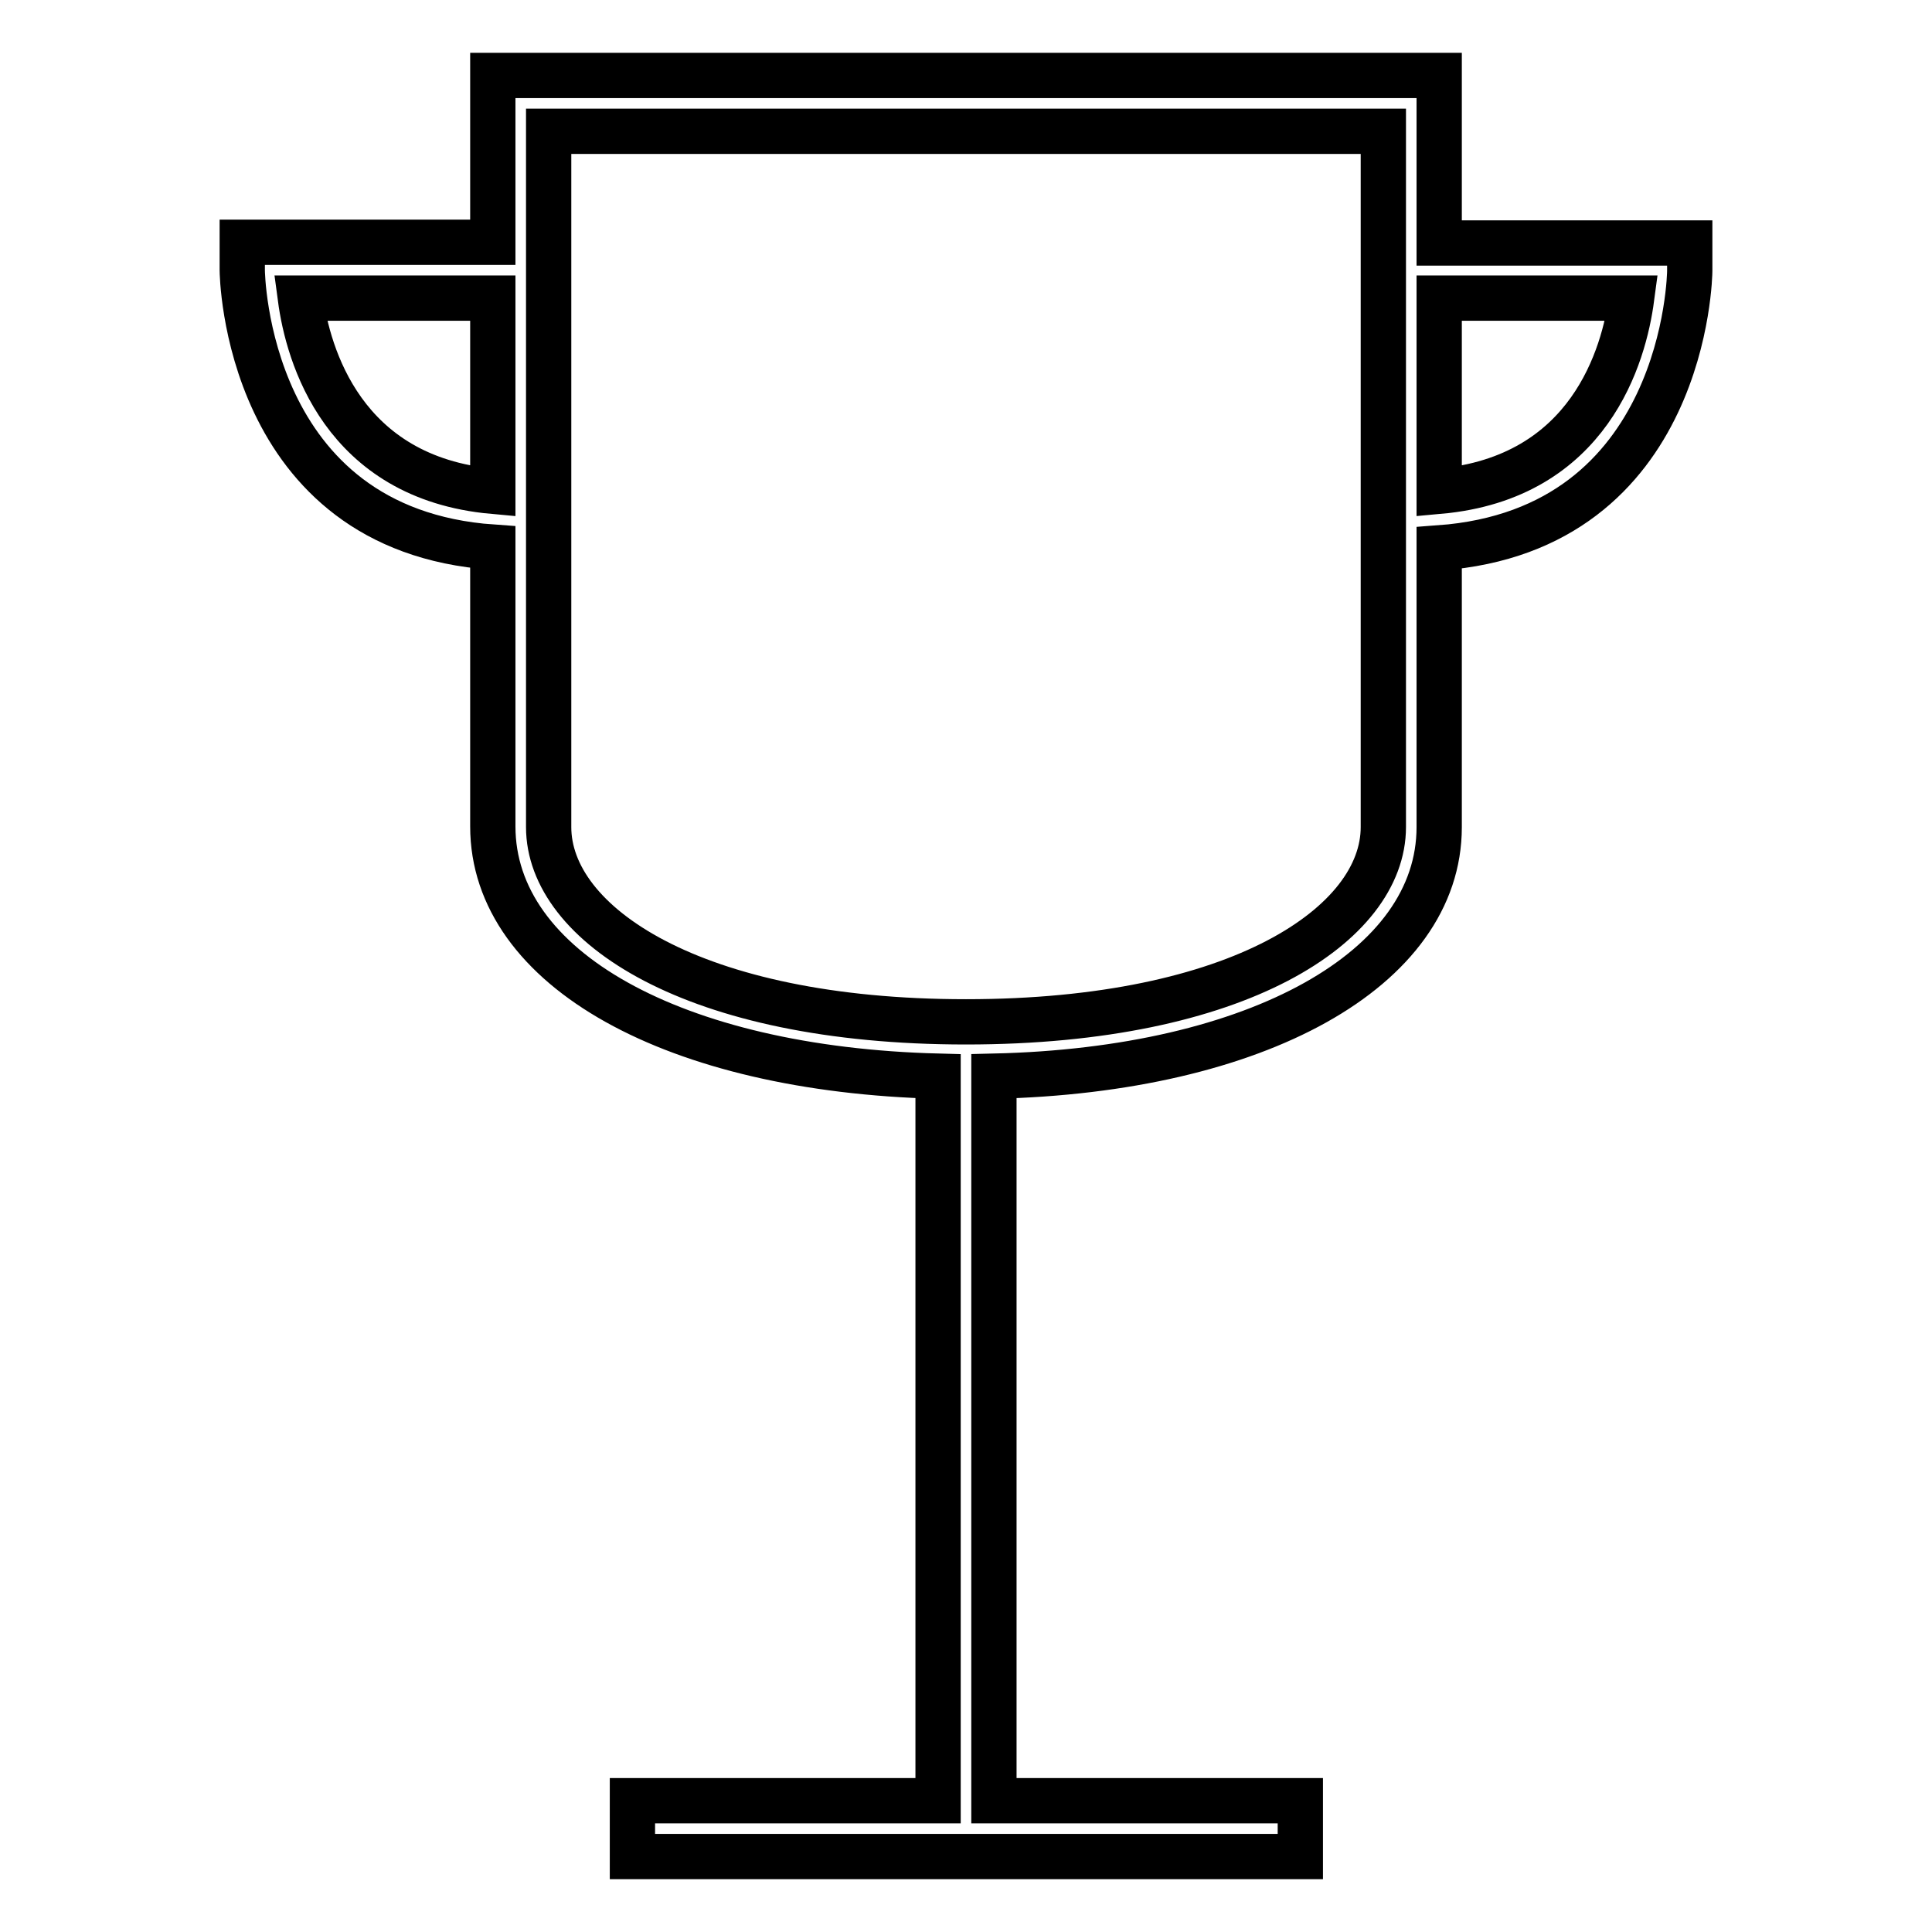 <?xml version="1.0" encoding="utf-8"?>
<!-- Svg Vector Icons : http://www.onlinewebfonts.com/icon -->
<!DOCTYPE svg PUBLIC "-//W3C//DTD SVG 1.1//EN" "http://www.w3.org/Graphics/SVG/1.1/DTD/svg11.dtd">
<svg version="1.1" xmlns="http://www.w3.org/2000/svg" xmlns:xlink="http://www.w3.org/1999/xlink" x="0px" y="0px" viewBox="0 0 256 256" enable-background="new 0 0 256 256" xml:space="preserve">
<g> <g> <path stroke-width="6" fill-opacity="0" stroke="#000000"  d="M190.7,109.6v-37c32.8-2.4,33.2-36.4,33.2-36.7v-3.7h-33.2V10H65.3v22.1H32.1v3.7  c0,0.4,0.4,34.4,33.2,36.7v37c0,18.9,24.1,32.2,59,33.1v96H83.8v7.4h88.5v-7.4h-40.6v-96C166.6,141.8,190.7,128.4,190.7,109.6z  M216.2,39.5c-1,7.5-5.5,23.8-25.5,25.6V39.5H216.2z M39.8,39.5h25.5v25.6C45.4,63.3,40.8,47,39.8,39.5z M72.7,109.6V17.4h110.6  v92.2c0,12.8-19,25.8-55.3,25.8C91.7,135.4,72.7,122.4,72.7,109.6z"/> </g></g>
</svg>